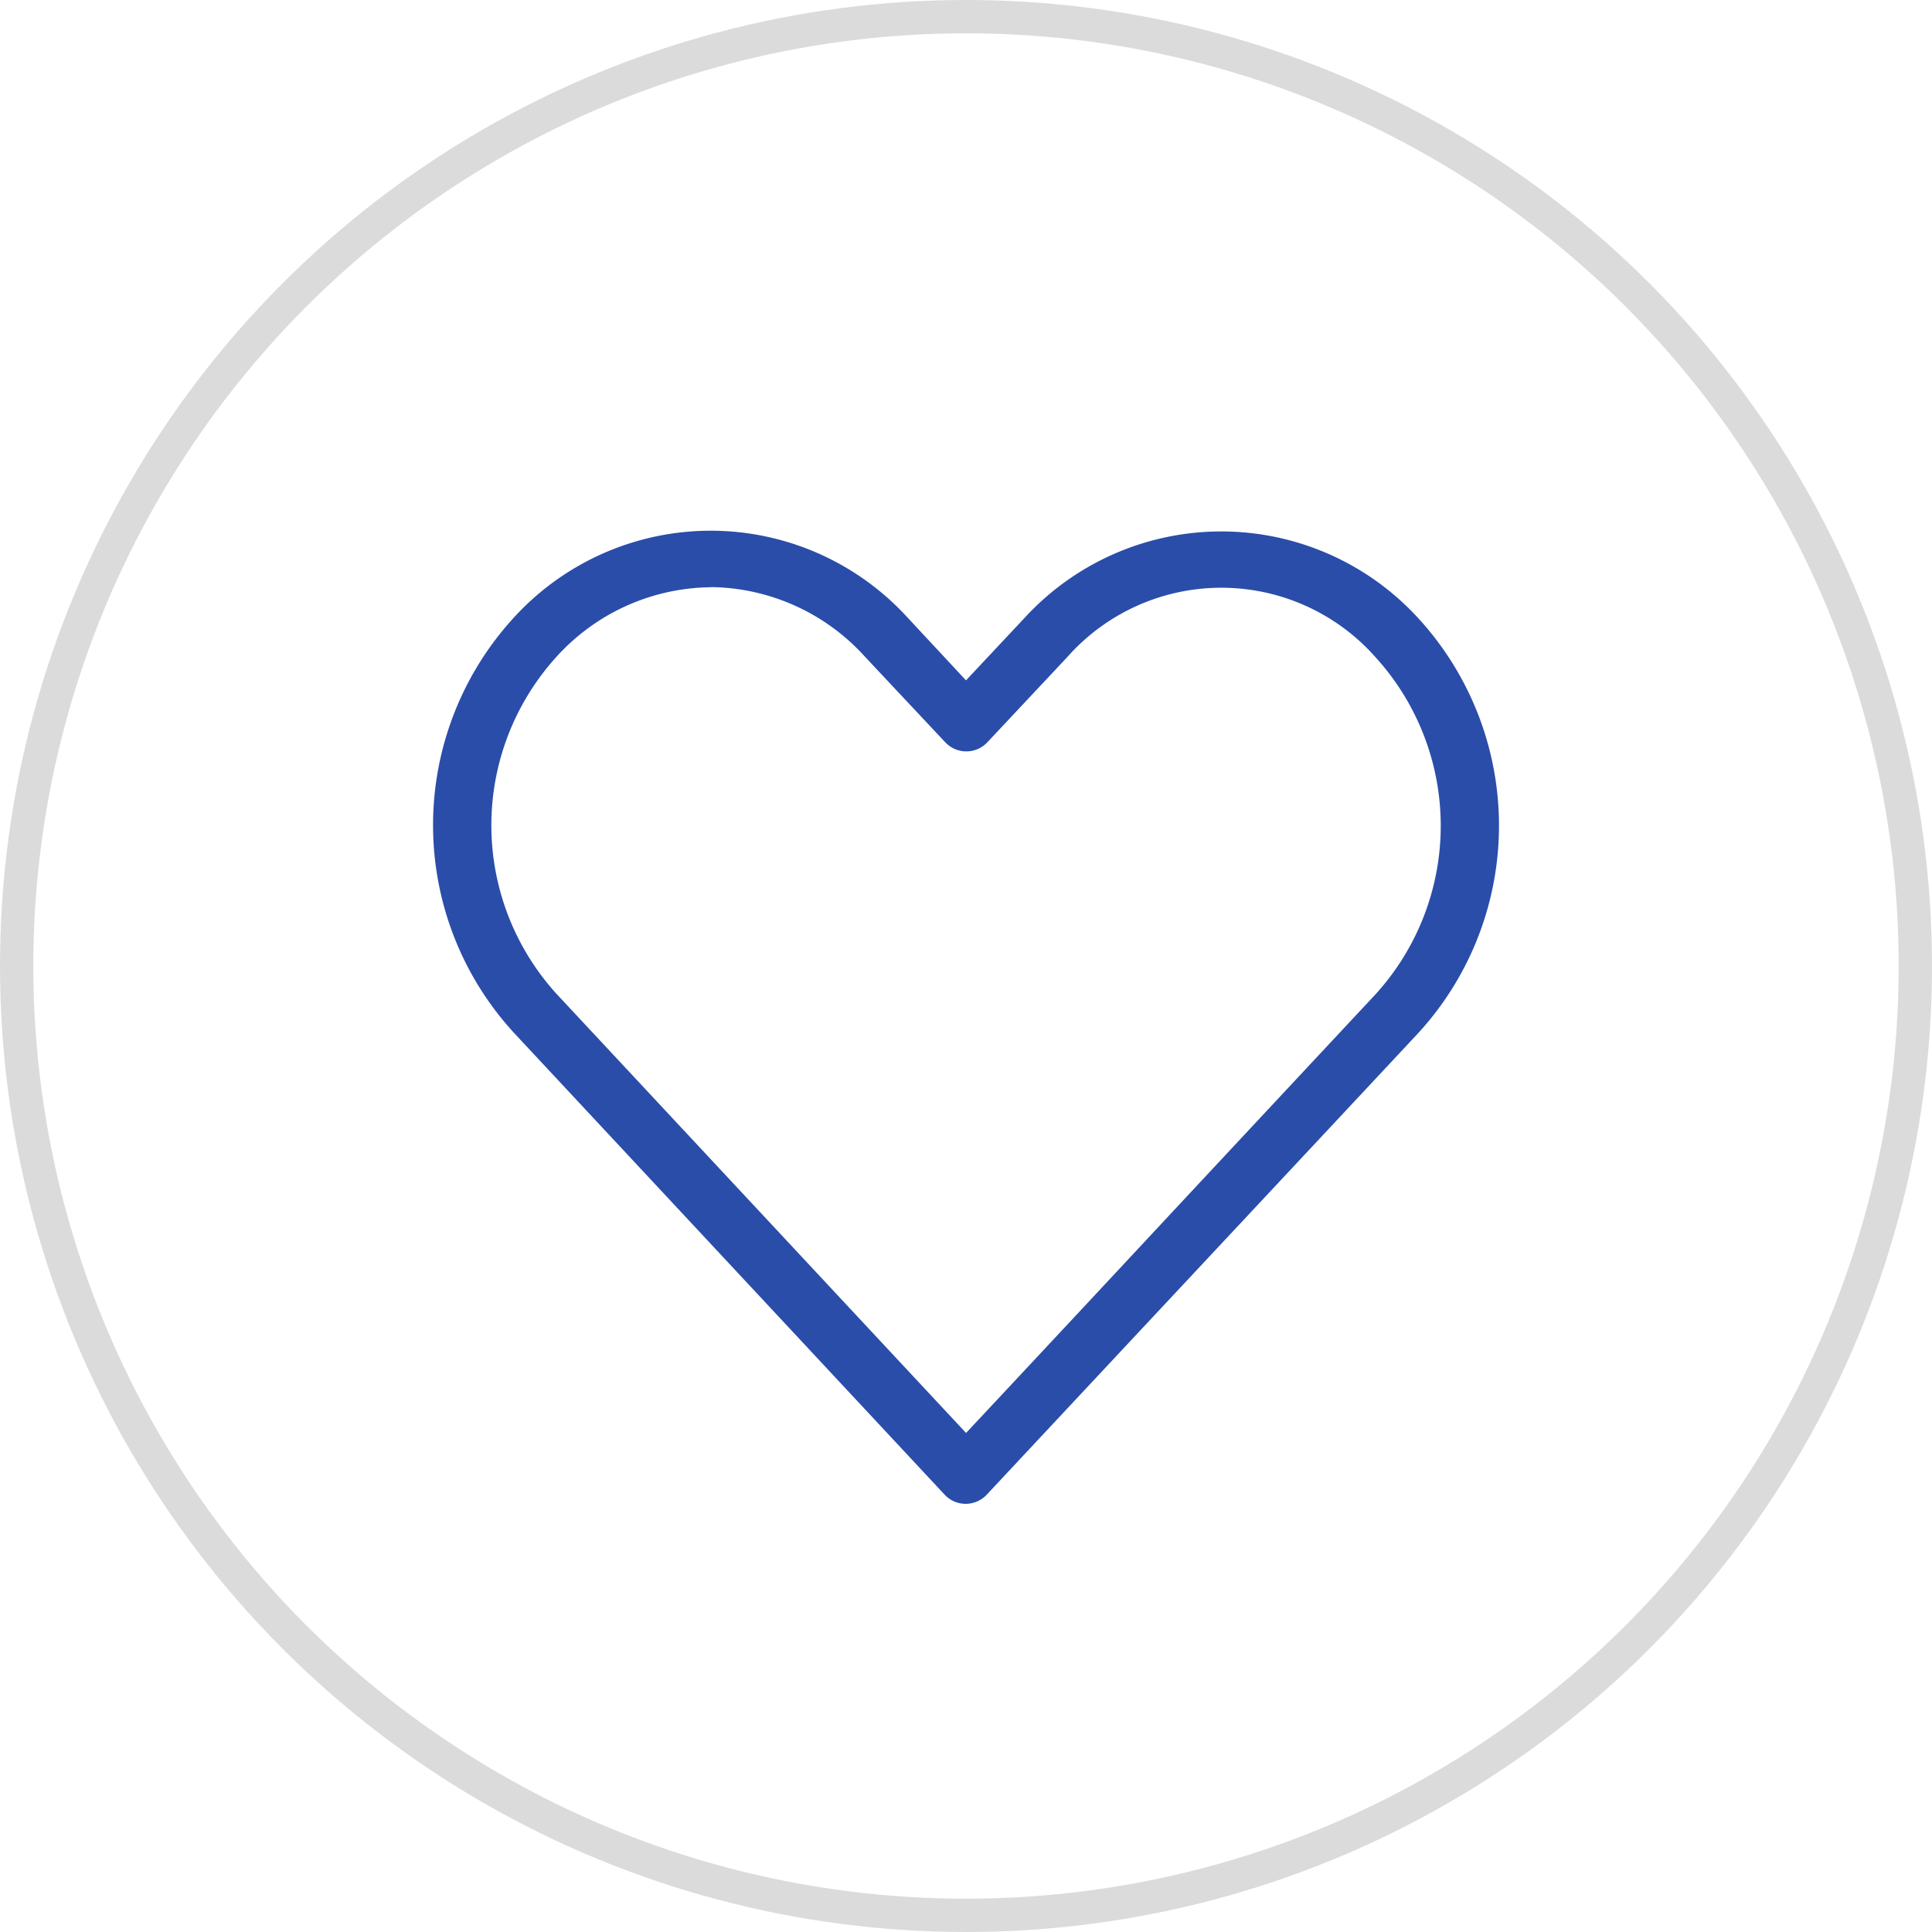 <svg xmlns="http://www.w3.org/2000/svg" width="58" height="58" viewBox="0 0 58 58"><g transform="translate(-65 -297)"><g transform="translate(78 311.333)"><rect width="32" height="32" fill="none"/><g transform="translate(0 1.6)"><path d="M78.824,1076.2a.862.862,0,0,1-.63-.271L65.26,1062.059a9.216,9.216,0,0,1,0-12.466,8,8,0,0,1,11.817,0l1.755,1.886,1.755-1.872a8.016,8.016,0,0,1,11.817,0,9.212,9.212,0,0,1,0,12.466q-3.043,3.258-6.089,6.514l-.444.475q-3.208,3.43-6.415,6.862l-.033.033A.866.866,0,0,1,78.824,1076.2Zm-7.656-27.516a6.327,6.327,0,0,0-4.634,2.092,7.523,7.523,0,0,0,0,10.109l12.3,13.188.036-.039q3.088-3.3,6.17-6.61,3.044-3.263,6.091-6.525a7.517,7.517,0,0,0,0-10.109,6.179,6.179,0,0,0-9.268,0l-2.392,2.55-.035.035a.867.867,0,0,1-1.225-.035l-2.406-2.564A6.327,6.327,0,0,0,71.168,1048.679Z" transform="translate(-62.832 -1046.987)" fill="#2a4daa"/></g></g><g transform="translate(66 298)" fill="none" stroke="#dbdbdb" stroke-width="1"><circle cx="28" cy="28" r="28" stroke="none"/><circle cx="28" cy="28" r="28.5" fill="none"/></g></g></svg>